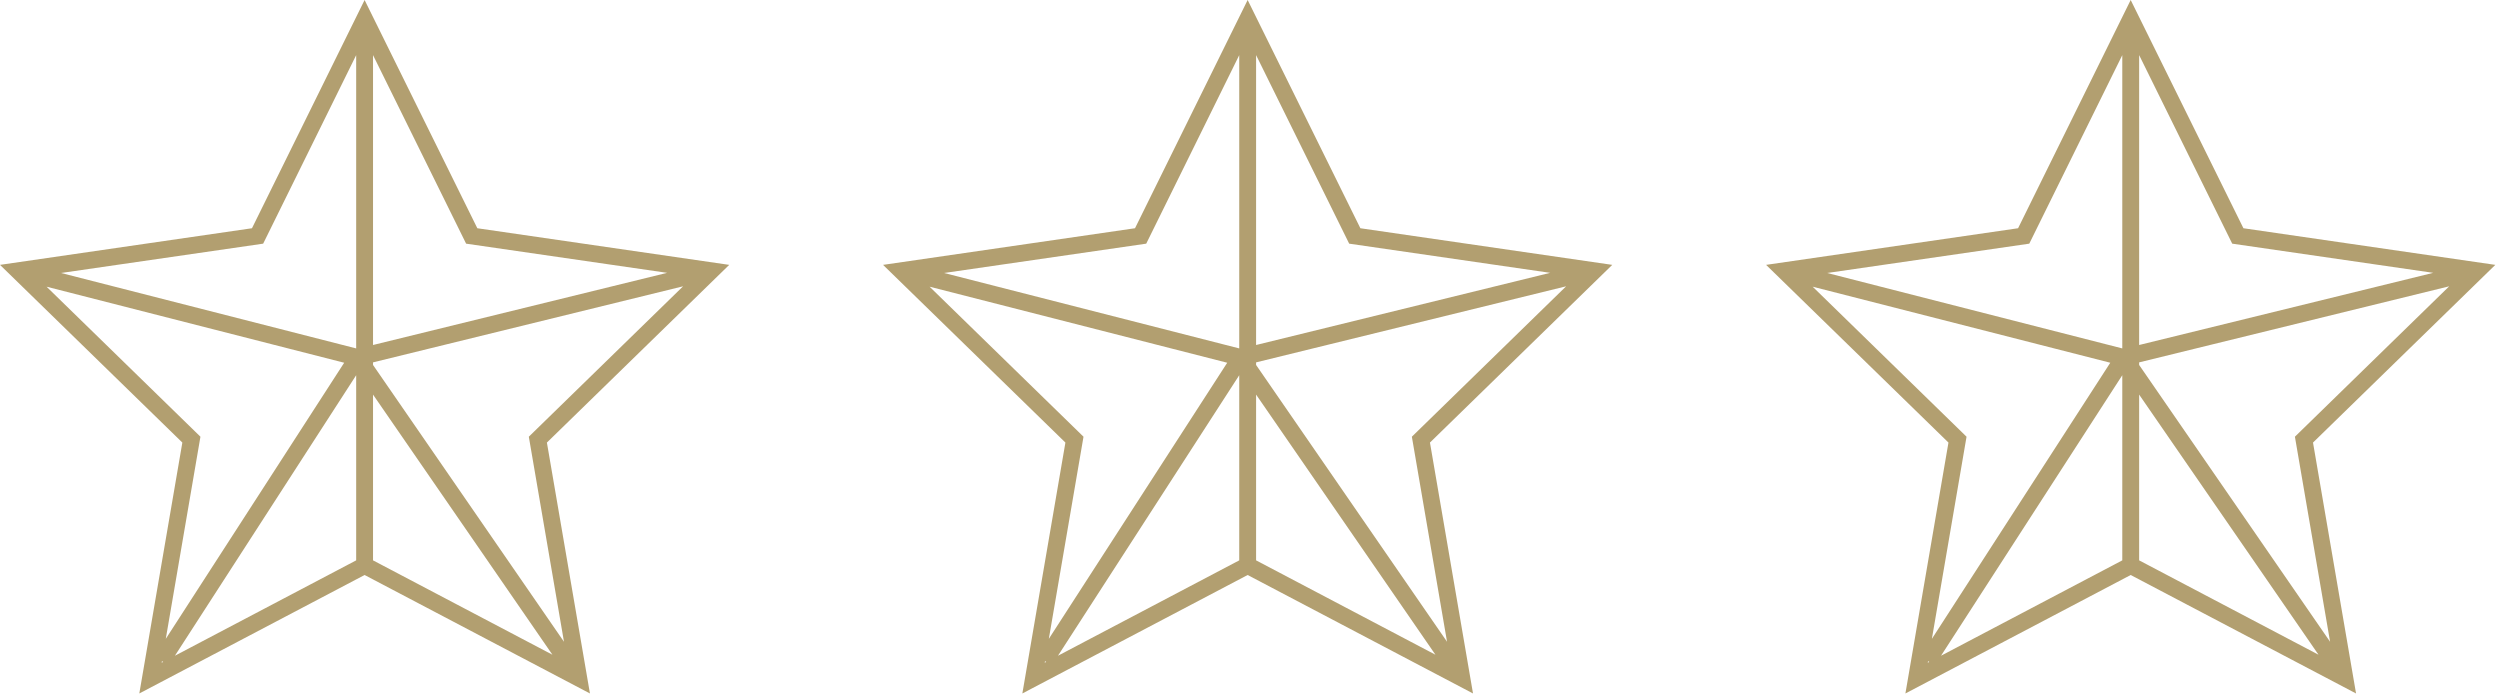 <?xml version="1.0" encoding="UTF-8" standalone="no"?>
<svg version="1.1" xmlns="http://www.w3.org/2000/svg" xmlns:xlink="http://www.w3.org/1999/xlink" width="222" height="62">
	<path id="dp_path001" fill="#b29f70" fill-rule="evenodd" stroke="none" stroke-width="0" d="M 199.216,20.268 L 189.205,0 L 179.205,20.268 L 156.829,23.52 L 173.023,39.3 L 169.2,61.58 L 189.205,51.06 L 209.217,61.58 L 205.395,39.3 L 221.584,23.52 Z M 216.069,24.228 L 189.956,30.636 L 189.956,4.893 L 198.221,21.637 Z M 189.956,35.04 L 205.884,58.14 L 189.956,49.76 Z M 188.459,49.76 L 172.363,58.229 L 188.459,33.32 Z M 180.2,21.637 L 188.459,4.897 L 188.459,30.939 L 162.252,24.241 Z M 160.964,25.459 L 187.393,32.211 L 171.551,56.729 L 174.629,38.78 Z M 171.209,58.709 L 171.316,58.78 L 171.187,58.849 Z M 206.912,56.989 L 189.956,32.409 L 189.956,32.179 L 217.489,25.423 L 203.788,38.78 Z "/>
	<path id="dp_path002" fill="#b29f70" fill-rule="evenodd" stroke="none" stroke-width="0" d="M 120.801,20.268 L 110.791,0 L 100.789,20.268 L 78.415,23.52 L 94.608,39.3 L 90.785,61.58 L 110.791,51.06 L 130.803,61.58 L 126.98,39.3 L 143.169,23.52 Z M 137.655,24.228 L 111.541,30.636 L 111.541,4.893 L 119.807,21.637 Z M 111.541,35.04 L 127.467,58.14 L 111.541,49.76 Z M 110.044,49.76 L 93.948,58.229 L 110.044,33.32 Z M 101.785,21.637 L 110.044,4.897 L 110.044,30.939 L 83.837,24.241 Z M 82.549,25.459 L 108.977,32.211 L 93.136,56.729 L 96.215,38.78 Z M 92.795,58.709 L 92.901,58.78 L 92.772,58.849 Z M 128.497,56.989 L 111.541,32.409 L 111.541,32.179 L 139.073,25.423 L 125.373,38.78 Z "/>
	<path id="dp_path003" fill="#b29f70" fill-rule="evenodd" stroke="none" stroke-width="0" d="M 42.387,20.268 L 32.376,0 L 22.375,20.268 L 0,23.52 L 16.192,39.3 L 12.371,61.58 L 32.376,51.06 L 52.387,61.58 L 48.565,39.3 L 64.755,23.52 Z M 59.239,24.228 L 33.125,30.636 L 33.125,4.893 L 41.391,21.637 Z M 33.125,35.04 L 49.055,58.14 L 33.125,49.76 Z M 31.628,49.76 L 15.532,58.229 L 31.628,33.32 Z M 23.369,21.637 L 31.628,4.897 L 31.628,30.939 L 5.423,24.241 Z M 4.135,25.459 L 30.563,32.211 L 14.721,56.729 L 17.799,38.78 Z M 14.38,58.709 L 14.487,58.78 L 14.357,58.849 Z M 50.081,56.989 L 33.125,32.409 L 33.125,32.179 L 60.659,25.423 L 46.959,38.78 Z "/>
</svg>